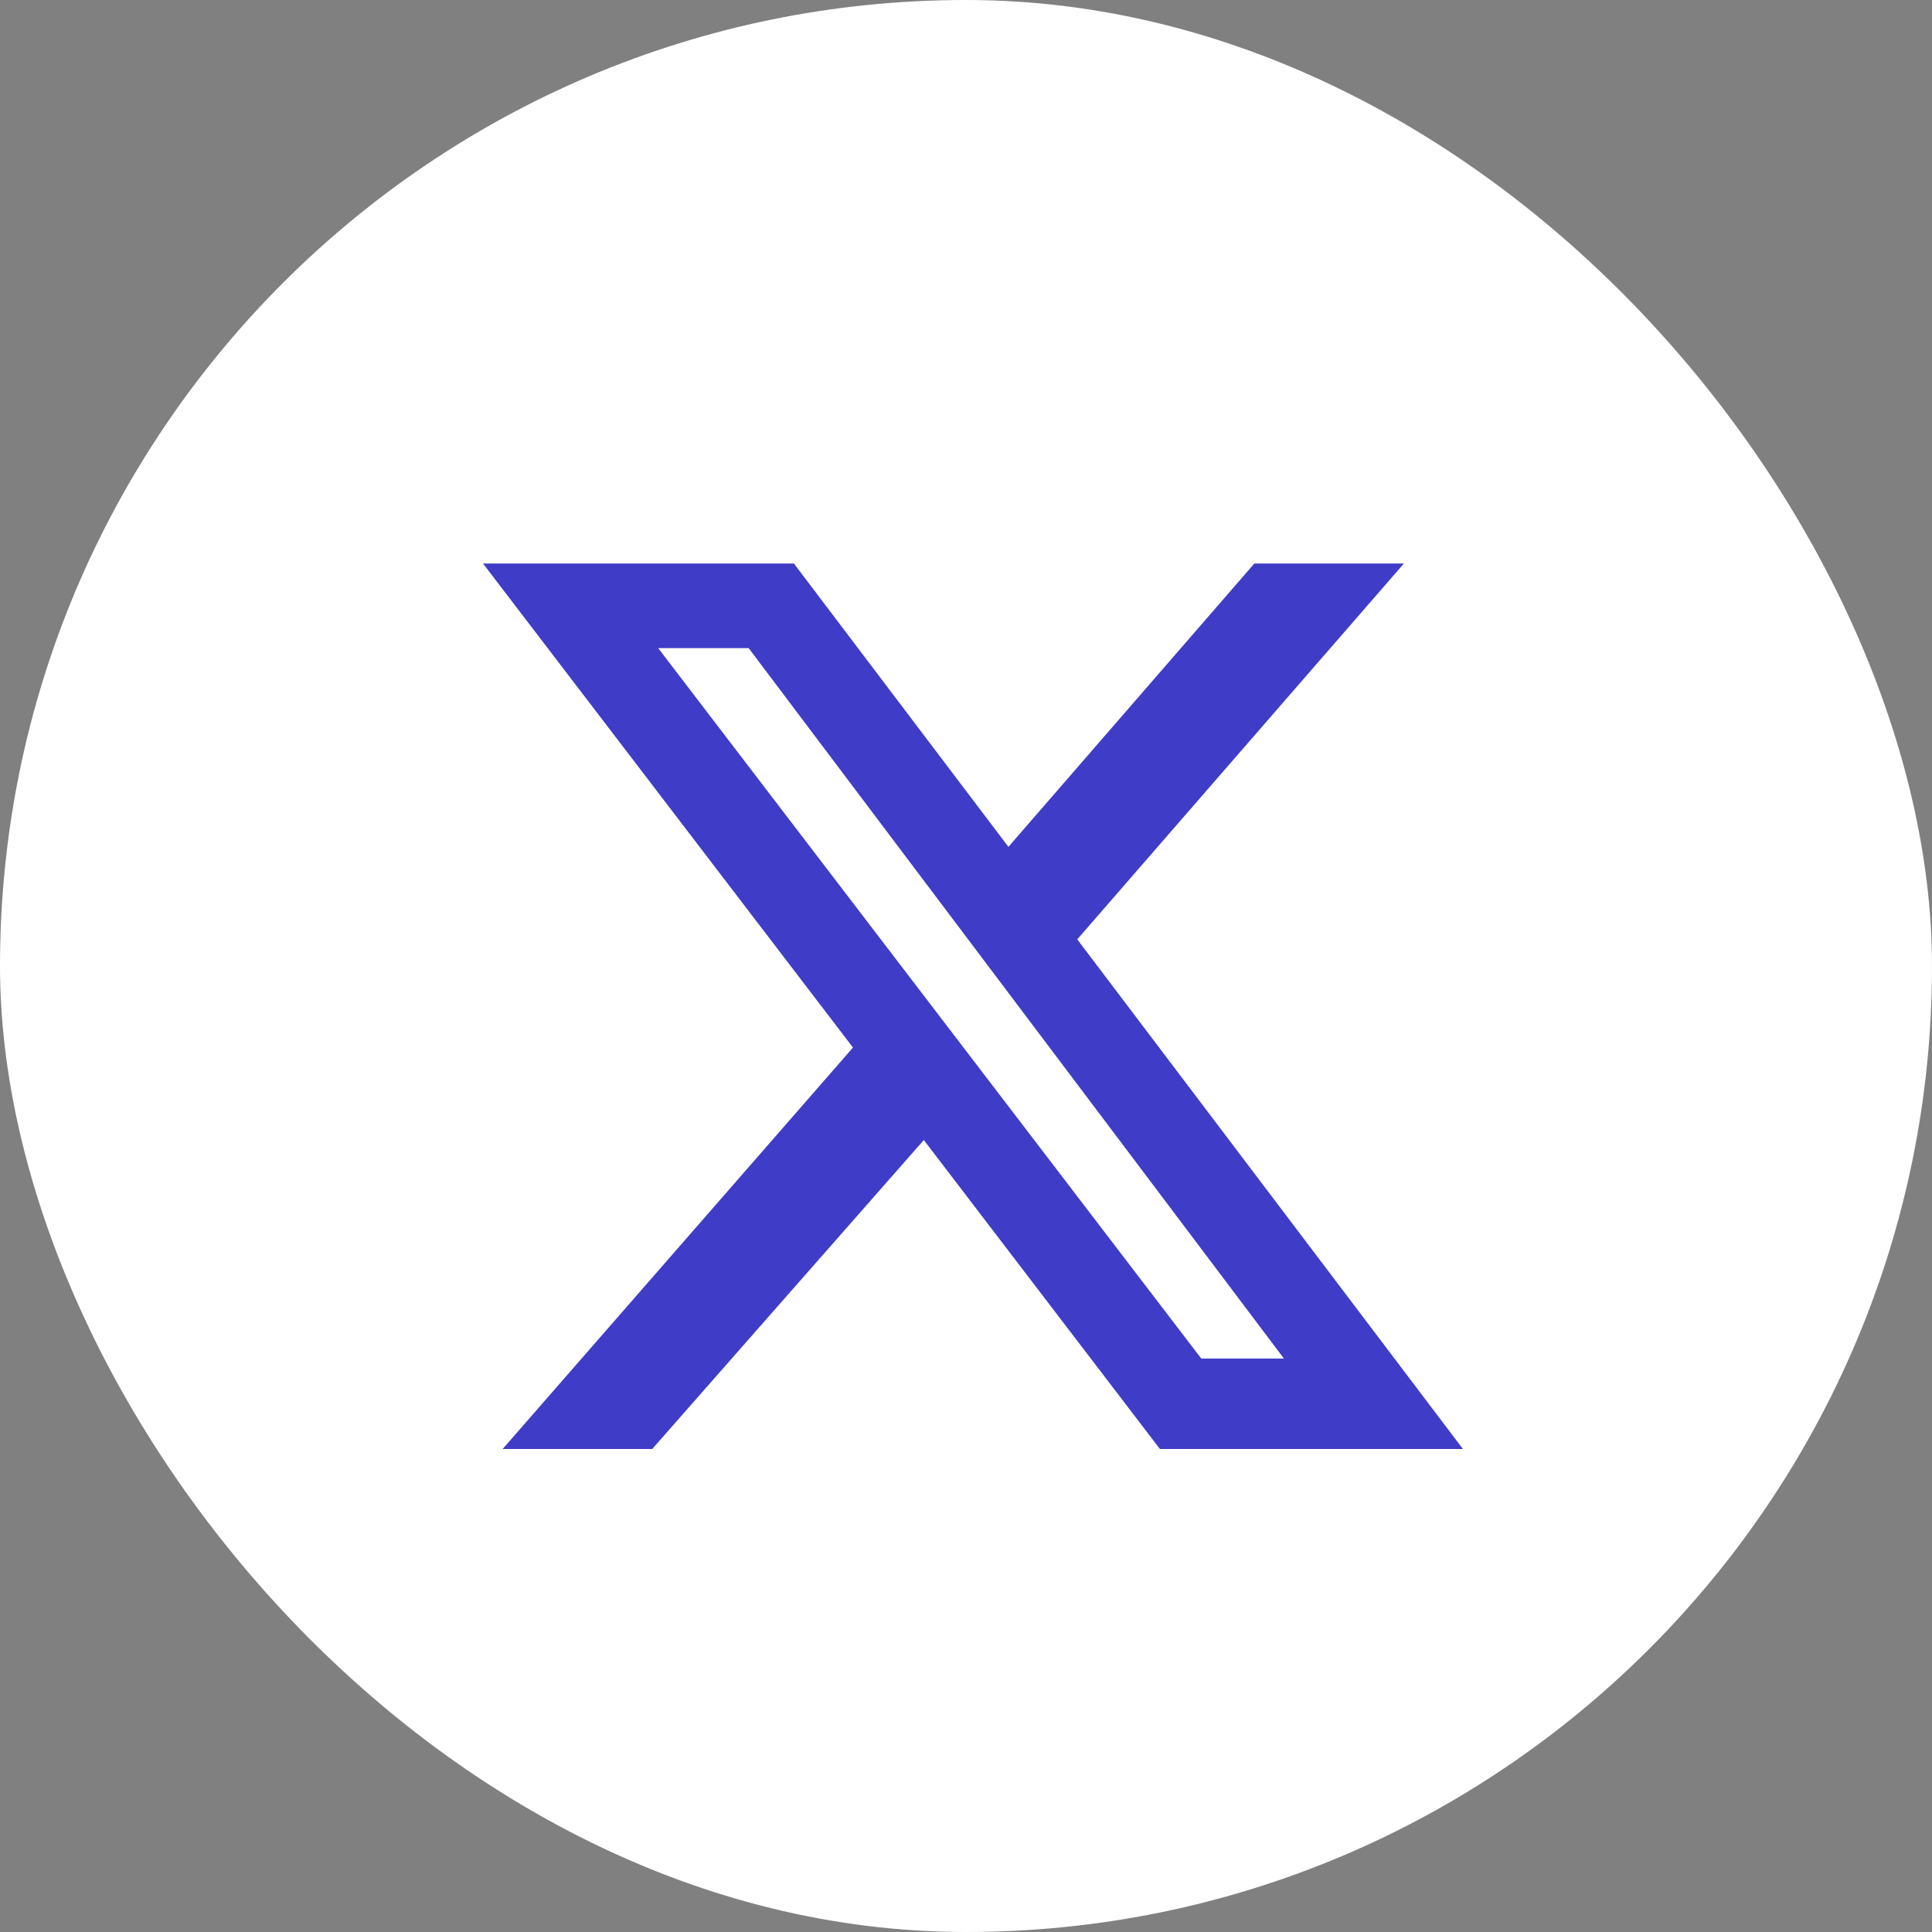 <svg width="24" height="24" viewBox="0 0 24 24" fill="none" xmlns="http://www.w3.org/2000/svg">
<rect x="0" y="0" width="24" height="24" fill="#808080" stroke="none"/>
<rect width="24" height="24" rx="12" fill="white"/>
<path d="M15.582 7H17.44L13.382 11.669L18.173 18H14.409L11.476 14.162L8.102 18H6.244L10.596 13.013L6 7H9.862L12.527 10.52L15.582 7ZM14.922 16.876H15.949L9.3 8.051H8.176L14.922 16.876Z" fill="#3F3CC7"/>
</svg>
